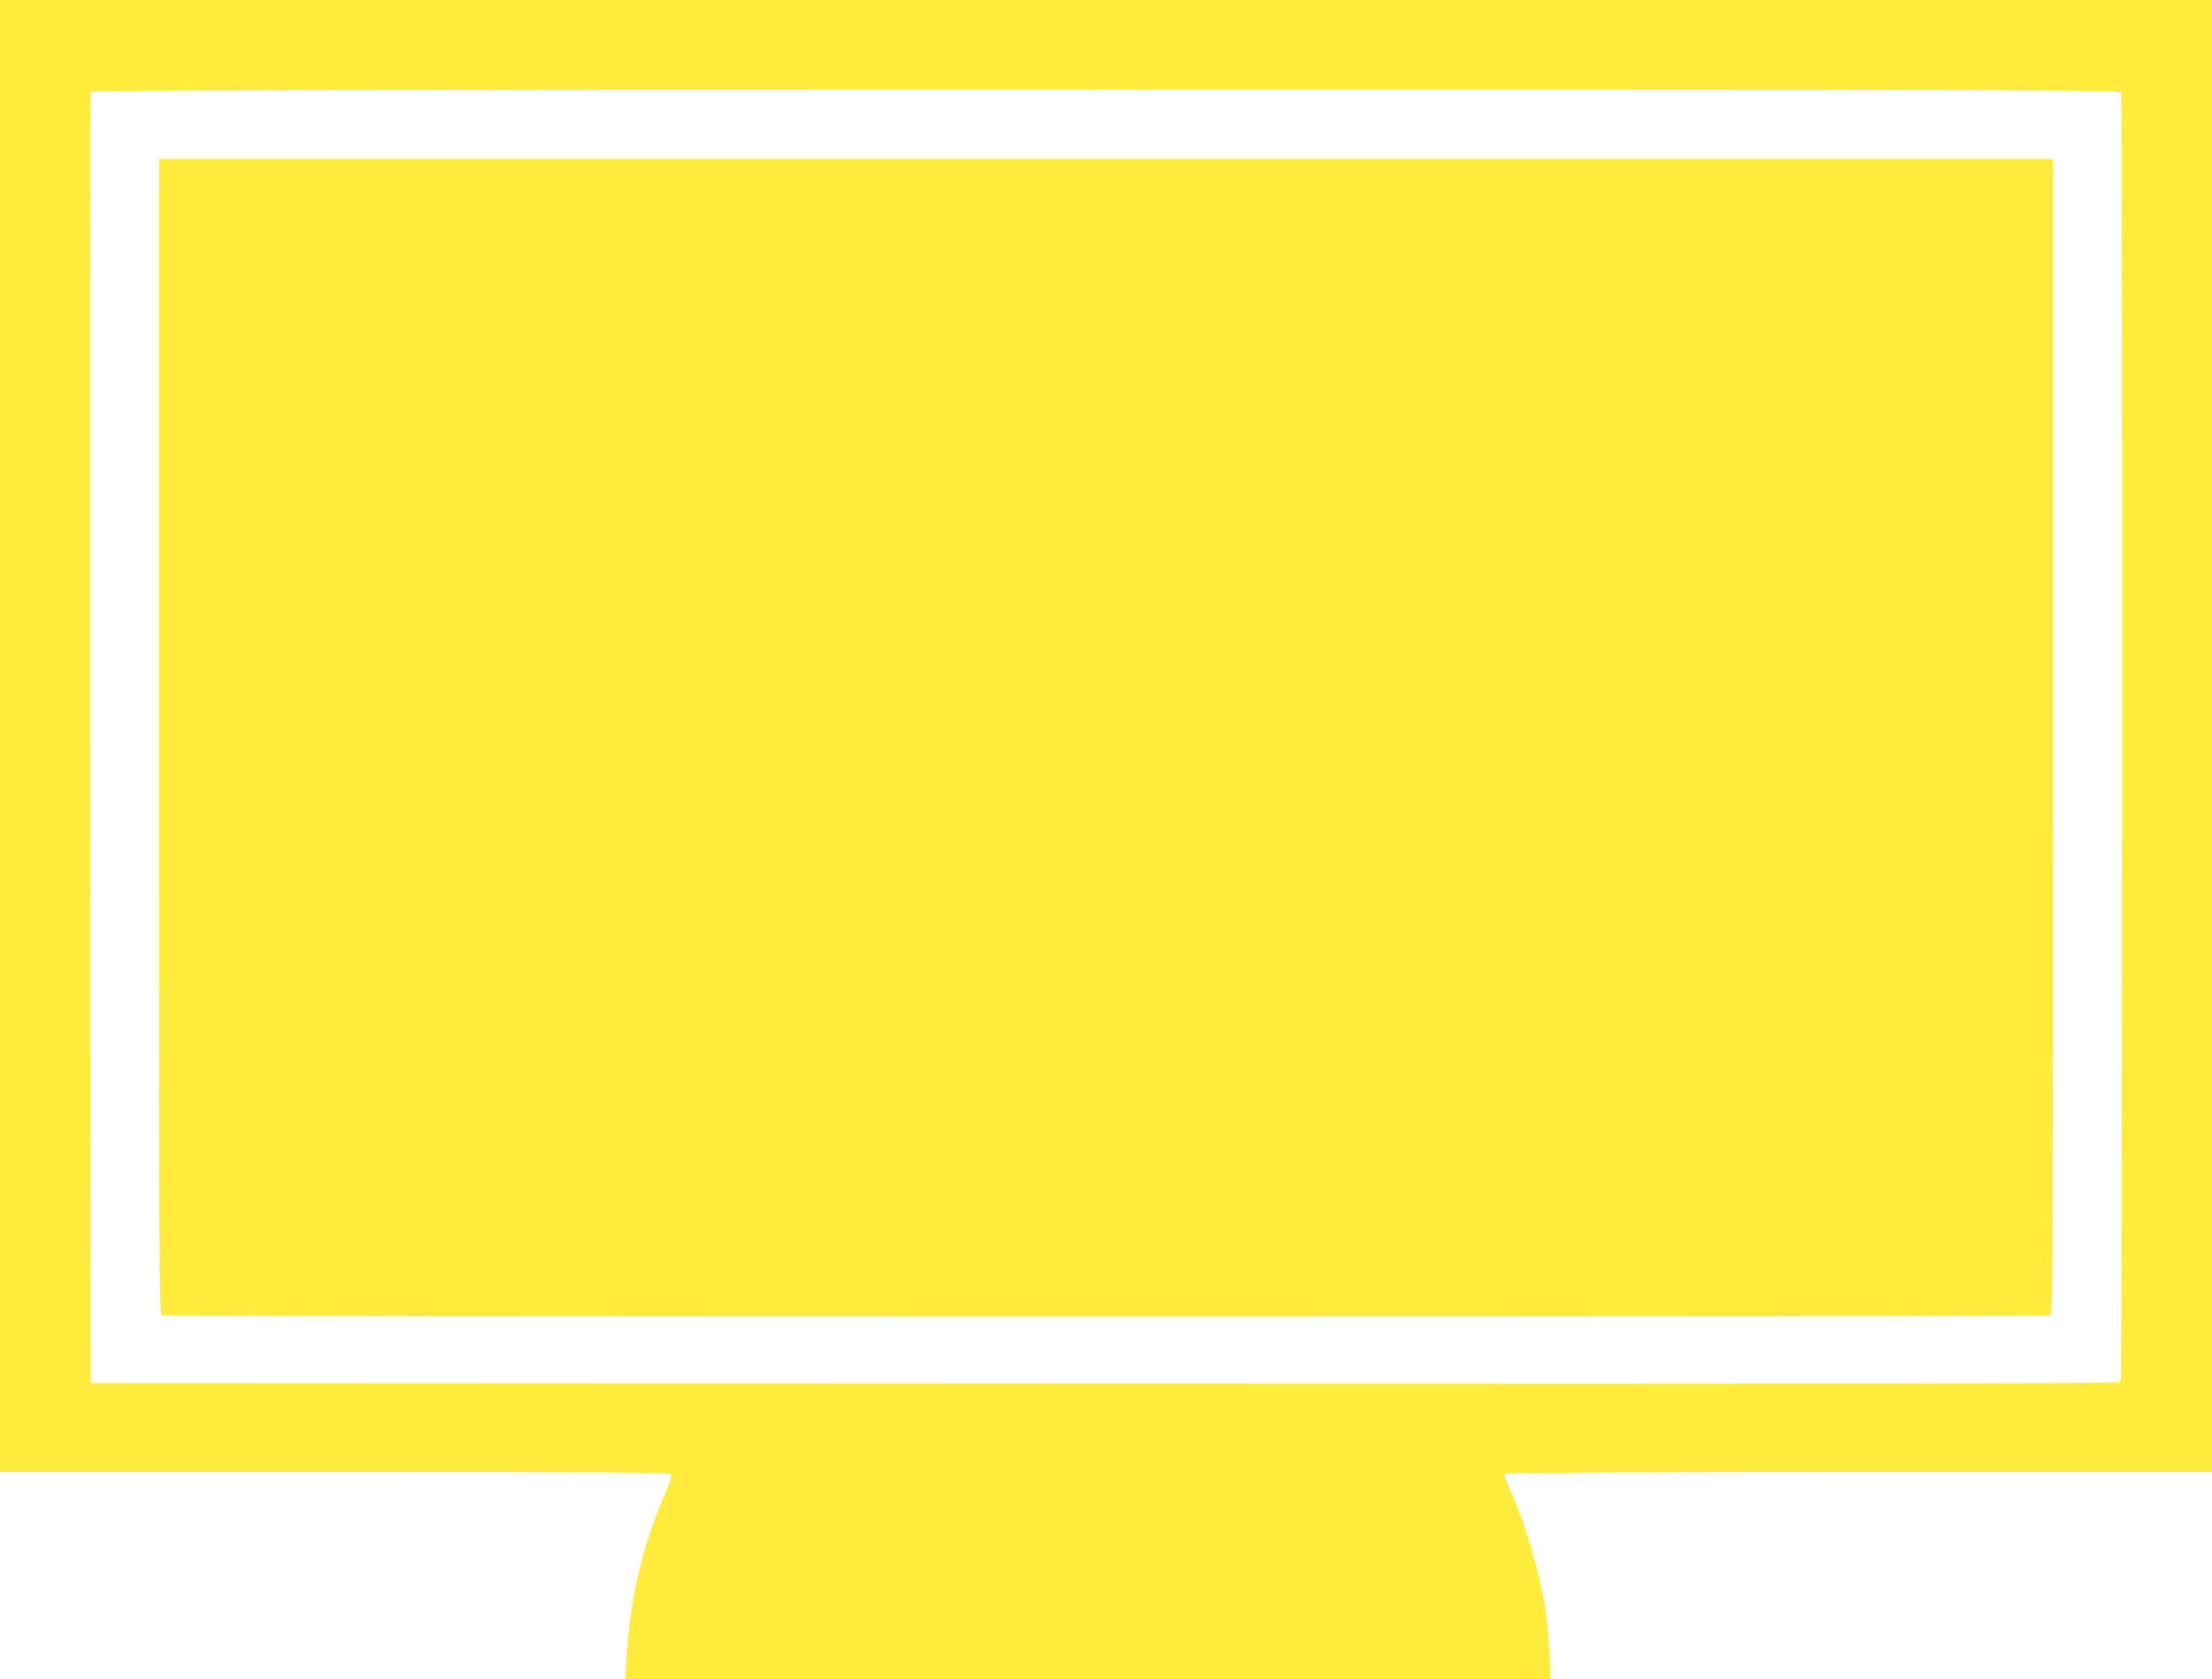 <?xml version="1.0" standalone="no"?>
<!DOCTYPE svg PUBLIC "-//W3C//DTD SVG 20010904//EN"
 "http://www.w3.org/TR/2001/REC-SVG-20010904/DTD/svg10.dtd">
<svg version="1.0" xmlns="http://www.w3.org/2000/svg"
 width="1280pt" height="972pt" viewBox="0 0 1280 972"
 preserveAspectRatio="xMidYMid meet">
<g transform="translate(0,972) scale(0.1,-0.1)"
fill="#ffeb3b" stroke="none">
<path d="M0 5460 l0 -4260 1940 0 c1585 0 1942 -2 1946 -13 2 -7 -17 -65 -44
-128 -128 -297 -197 -597 -217 -941 l-7 -118 2677 0 2678 0 -6 143 c-4 78 -14
189 -22 247 -33 221 -118 514 -209 713 -20 43 -34 83 -31 88 4 5 815 9 2051 9
l2044 0 0 4260 0 4260 -6400 0 -6400 0 0 -4260z m12274 3724 c9 -24 7 -7447
-2 -7462 -7 -10 -1189 -12 -5878 -10 l-5869 3 -3 3730 c-1 2052 0 3736 3 3743
3 9 1187 12 5874 12 5342 0 5869 -1 5875 -16z"/>
<path d="M920 5456 c0 -3040 1 -3344 16 -3350 21 -8 10907 -8 10928 0 15 6 16
310 16 3350 l0 3344 -5480 0 -5480 0 0 -3344z"/>
</g>
</svg>
